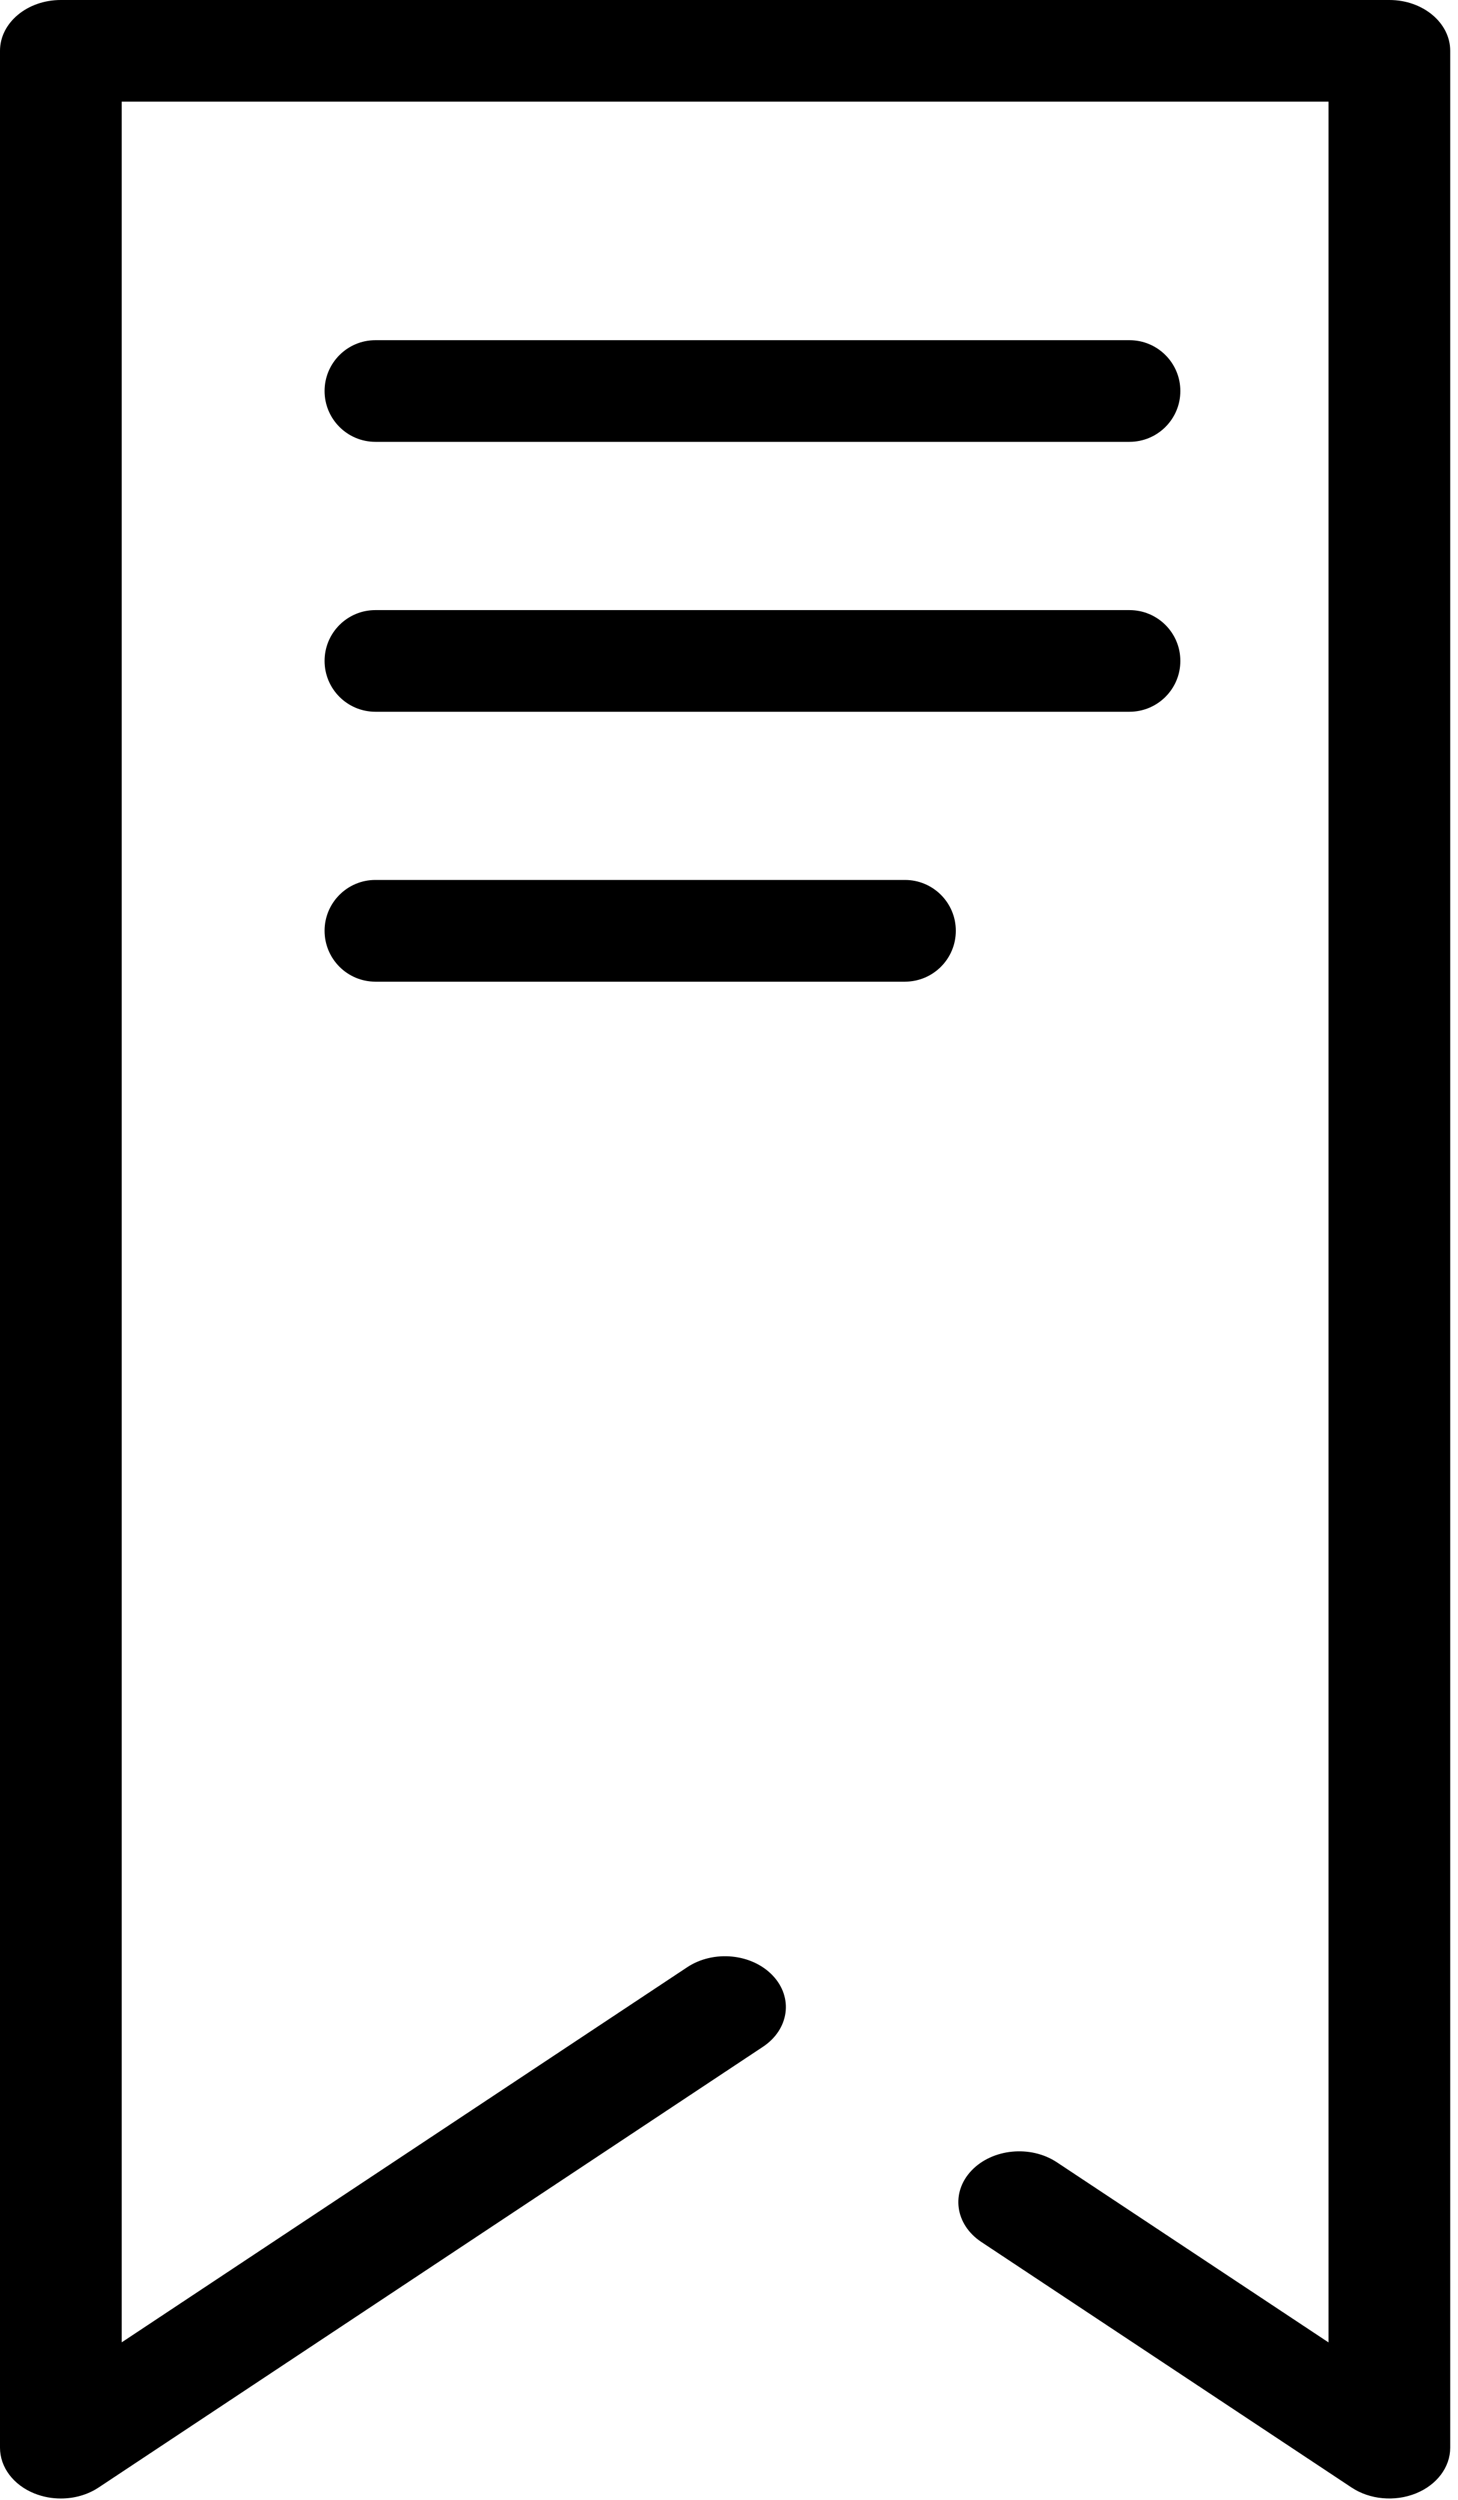 <?xml version="1.0" encoding="UTF-8"?>
<svg width="21px" height="36px" viewBox="0 0 21 36" version="1.1" xmlns="http://www.w3.org/2000/svg" xmlns:xlink="http://www.w3.org/1999/xlink">
    <!-- Generator: sketchtool 51.3 (57544) - http://www.bohemiancoding.com/sketch -->
    <title>07A1CEF2-26A9-4815-85D6-B4FEFCB6967C</title>
    <desc>Created with sketchtool.</desc>
    <defs></defs>
    <g id="Page-1" stroke="none" stroke-width="1" fill="none" fill-rule="evenodd">
        <g id="Main-Page" transform="translate(-1349, -3540)" fill="#000000" fill-rule="nonzero">
            <g id="Group-34" transform="translate(0, 3128)">
                <g id="Group-19-Copy" transform="translate(1240, 362)">
                    <g id="Group-37" transform="translate(109, 50)">
                        <g id="Group-25">
                            <path d="M20.011,0 L0.876,0 C0.392,0 0,0.328 0,0.732 L0,35.249 C0,35.53 0.192,35.786 0.495,35.908 C0.617,35.957 0.747,35.981 0.876,35.981 C1.071,35.981 1.263,35.927 1.421,35.822 L10.987,29.477 C11.367,29.226 11.43,28.765 11.129,28.449 C10.828,28.132 10.277,28.079 9.898,28.33 L1.753,33.732 L1.753,1.464 L19.135,1.464 L19.135,33.733 L15.224,31.14 C14.845,30.888 14.294,30.942 13.993,31.258 C13.692,31.575 13.756,32.036 14.135,32.287 L19.466,35.822 C19.729,35.997 20.089,36.03 20.392,35.908 C20.695,35.786 20.888,35.53 20.888,35.249 L20.888,0.732 C20.888,0.328 20.495,0 20.011,0 Z" id="Shape"></path>
                            <path d="M5.407,6.363 L16.268,6.363 C16.673,6.363 17.001,6.035 17.001,5.631 C17.001,5.227 16.673,4.899 16.268,4.899 L5.407,4.899 C5.003,4.899 4.675,5.227 4.675,5.631 C4.675,6.035 5.003,6.363 5.407,6.363 Z" id="Shape"></path>
                            <path d="M5.407,10.25 L16.268,10.25 C16.673,10.25 17.001,9.922 17.001,9.518 C17.001,9.113 16.673,8.786 16.268,8.786 L5.407,8.786 C5.003,8.786 4.675,9.113 4.675,9.518 C4.675,9.922 5.003,10.25 5.407,10.25 Z" id="Shape"></path>
                            <path d="M13.034,12.672 L5.407,12.672 C5.003,12.672 4.675,13 4.675,13.404 C4.675,13.809 5.003,14.137 5.407,14.137 L13.034,14.137 C13.439,14.137 13.767,13.809 13.767,13.404 C13.767,13 13.439,12.672 13.034,12.672 Z" id="Shape"></path>
                        </g>
                    </g>
                </g>
            </g>
        </g>
    </g>
</svg>